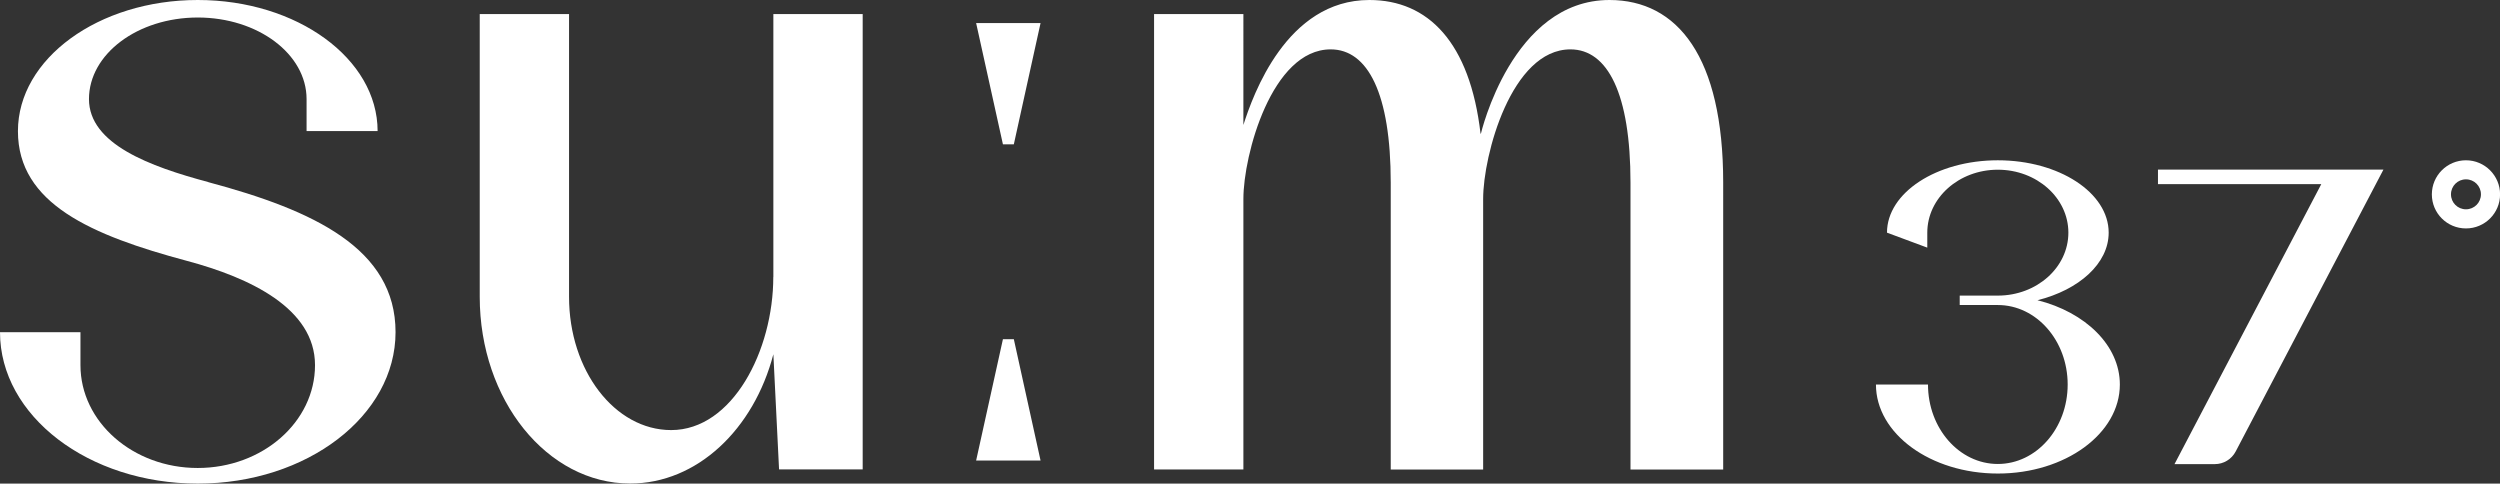 <?xml version="1.0" encoding="UTF-8"?>
<svg id="_레이어_2" data-name="레이어 2" xmlns="http://www.w3.org/2000/svg" viewBox="0 0 355.46 68.76">
  <rect x="0" y="0" width="355.46" height="68.76" fill="#333333" stroke="none"/>
  <defs>
    <style>
      .cls-1 {
        fill: #fff;
        stroke-width: 0px;
      }
    </style>
  </defs>
  <g id="Layer_1" data-name="Layer 1">
    <g>
      <path class="cls-1" d="M109.95,39.38c0,10.46-5.8,21.77-14.52,21.77-8.02,0-14.52-8.47-14.52-18.93V2h-12.7v40.21c0,14.66,9.58,26.54,21.39,26.54,9.52,0,17.58-7.71,20.36-18.38l.81,16.37h11.89V2h-12.7v37.38Z"/>
      <path class="cls-1" d="M29.62,25.89c-8.25-2.21-16.97-5.39-16.97-11.8S19.58,2.49,28.12,2.49s15.47,5.19,15.47,11.6v4.55h10.1C53.69,8.35,42.24,0,28.12,0S2.55,8.35,2.55,18.65s10.43,14.8,24.06,18.45c8.9,2.38,18.18,6.74,18.18,14.82s-7.47,14.62-16.68,14.62-16.67-6.54-16.67-14.62v-4.69H0c0,11.89,12.59,21.53,28.12,21.53s28.12-9.64,28.12-21.53-11.62-17.32-26.62-21.33Z"/>
      <path class="cls-1" d="M350.62,22.79c-2.68,0-4.85,2.17-4.85,4.85s2.17,4.84,4.85,4.84,4.85-2.17,4.85-4.84-2.17-4.85-4.85-4.85ZM350.62,29.76c-1.18,0-2.13-.95-2.13-2.13s.95-2.13,2.13-2.13,2.13.95,2.13,2.13-.95,2.13-2.13,2.13Z"/>
      <path class="cls-1" d="M289.69,42.69c5.92-1.48,10.13-5.22,10.13-9.61,0-5.68-7.06-10.29-15.76-10.29s-15.76,4.61-15.76,10.29l5.73,2.13v-2.13c0-4.94,4.49-8.95,10.03-8.95s10.03,4.01,10.03,8.95-4.49,8.95-10.03,8.95h-5.42v1.34h5.42c5.48,0,9.93,5.06,9.93,11.3s-4.45,11.3-9.93,11.3-9.93-5.06-9.93-11.3h-7.4c0,6.99,7.76,12.66,17.34,12.66s17.34-5.67,17.34-12.66c0-5.55-4.9-10.27-11.7-11.98Z"/>
      <path class="cls-1" d="M306.83,26.18h23.22l-20.87,39.81h5.73c1.25,0,2.39-.69,2.97-1.8l21.01-40.08h-32.06v2.06Z"/>
      <path class="cls-1" d="M228.84,0c-13.87,0-18.28,19.01-18.28,19.01h-.05c-1.51-13.01-7.46-19.01-15.81-19.01-11.78,0-16.56,13.55-17.91,17.77V2h-12.7v64.75h12.7V28.28c0-6.25,4.03-21.26,12.41-21.26,5.3,0,8.54,6.32,8.54,18.93v40.81h13.14V28.28c0-6.25,4.03-21.26,12.41-21.26,5.3,0,8.54,6.32,8.54,18.93v40.81h13.18V25.95c0-17.84-6.47-25.95-16.18-25.95Z"/>
      <polygon class="cls-1" points="142.6 20.52 144.15 20.52 147.95 3.28 138.79 3.28 142.6 20.52"/>
      <polygon class="cls-1" points="142.6 48.23 138.79 65.48 147.95 65.48 144.15 48.23 142.6 48.23"/>
    </g>
  </g>
</svg>